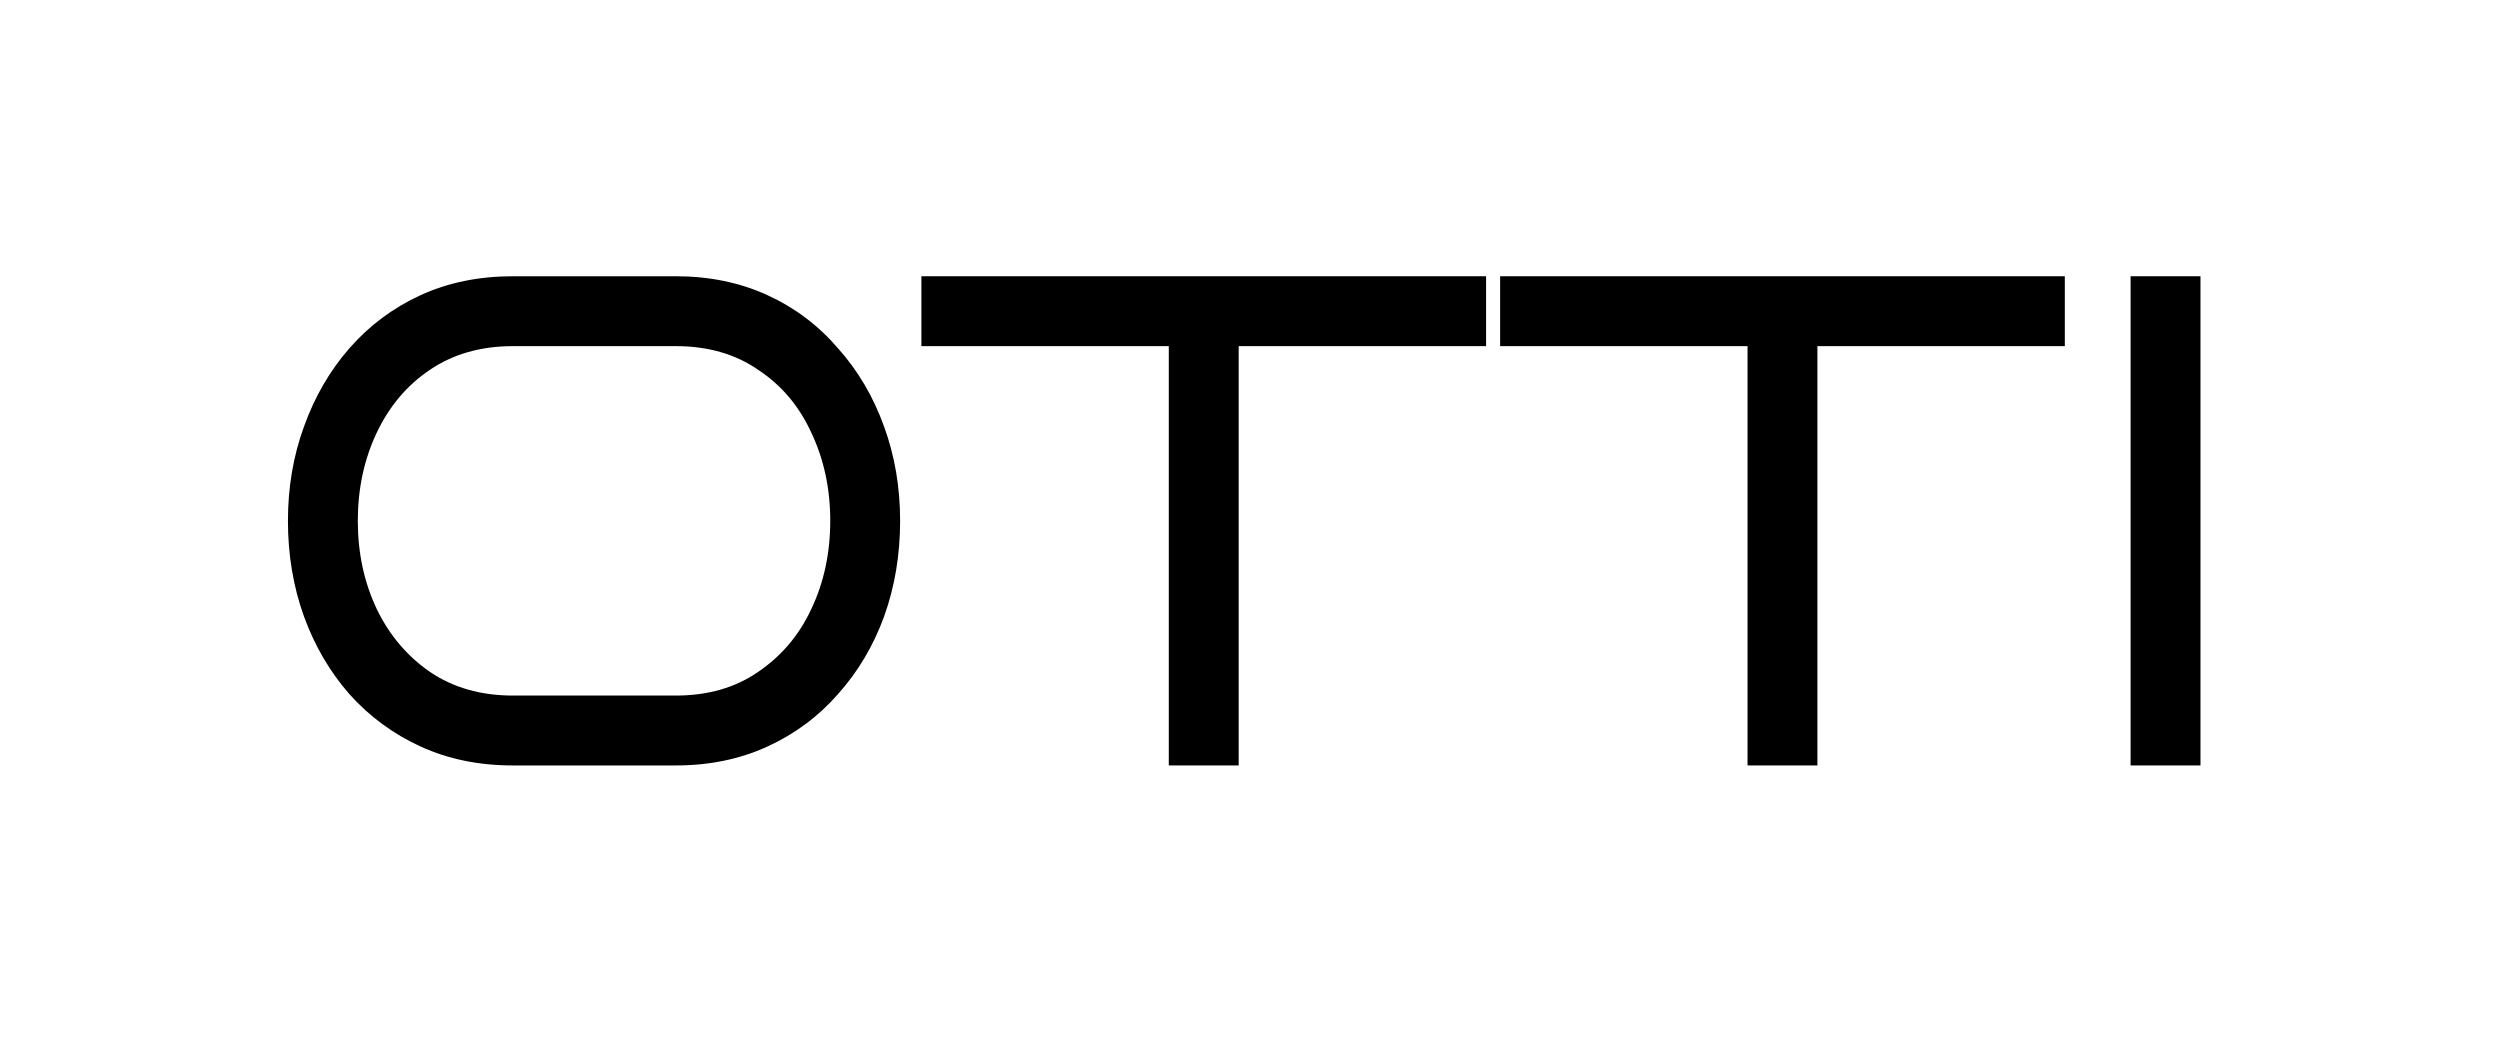 <svg xmlns="http://www.w3.org/2000/svg" width="200" height="84" viewBox="0 0 200 84" fill="none"><path d="M176.038 61.236H170.447V22.1H176.038V61.236Z" fill="black"></path><path d="M145.393 61.236H139.803V27.691H120.011V22.1H165.185V27.691H145.393V61.236Z" fill="black"></path><path d="M99.094 61.236H93.503V27.691H73.712V22.1H118.886V27.691H99.094V61.236Z" fill="black"></path><path d="M72.01 41.668C72.01 44.389 71.582 46.942 70.725 49.327C69.867 51.675 68.637 53.744 67.035 55.533C65.469 57.322 63.587 58.72 61.388 59.726C59.189 60.732 56.747 61.236 54.064 61.236H41.037C38.316 61.236 35.856 60.732 33.657 59.726C31.458 58.72 29.557 57.322 27.955 55.533C26.389 53.744 25.178 51.675 24.321 49.327C23.463 46.942 23.035 44.389 23.035 41.668C23.035 38.984 23.463 36.468 24.321 34.12C25.178 31.735 26.389 29.647 27.955 27.858C29.557 26.032 31.458 24.616 33.657 23.609C35.856 22.603 38.316 22.1 41.037 22.1H54.064C56.747 22.1 59.189 22.603 61.388 23.609C63.587 24.616 65.469 26.032 67.035 27.858C68.637 29.647 69.867 31.735 70.725 34.12C71.582 36.468 72.01 38.984 72.01 41.668ZM66.42 41.668C66.42 39.096 65.916 36.748 64.91 34.623C63.941 32.499 62.525 30.821 60.661 29.591C58.835 28.324 56.636 27.691 54.064 27.691H41.037C38.465 27.691 36.248 28.324 34.384 29.591C32.558 30.821 31.141 32.499 30.135 34.623C29.129 36.748 28.625 39.096 28.625 41.668C28.625 44.239 29.129 46.588 30.135 48.712C31.141 50.799 32.558 52.477 34.384 53.744C36.248 55.011 38.465 55.645 41.037 55.645H54.064C56.636 55.645 58.835 55.011 60.661 53.744C62.525 52.477 63.941 50.799 64.91 48.712C65.916 46.588 66.42 44.239 66.42 41.668Z" fill="black"></path></svg>